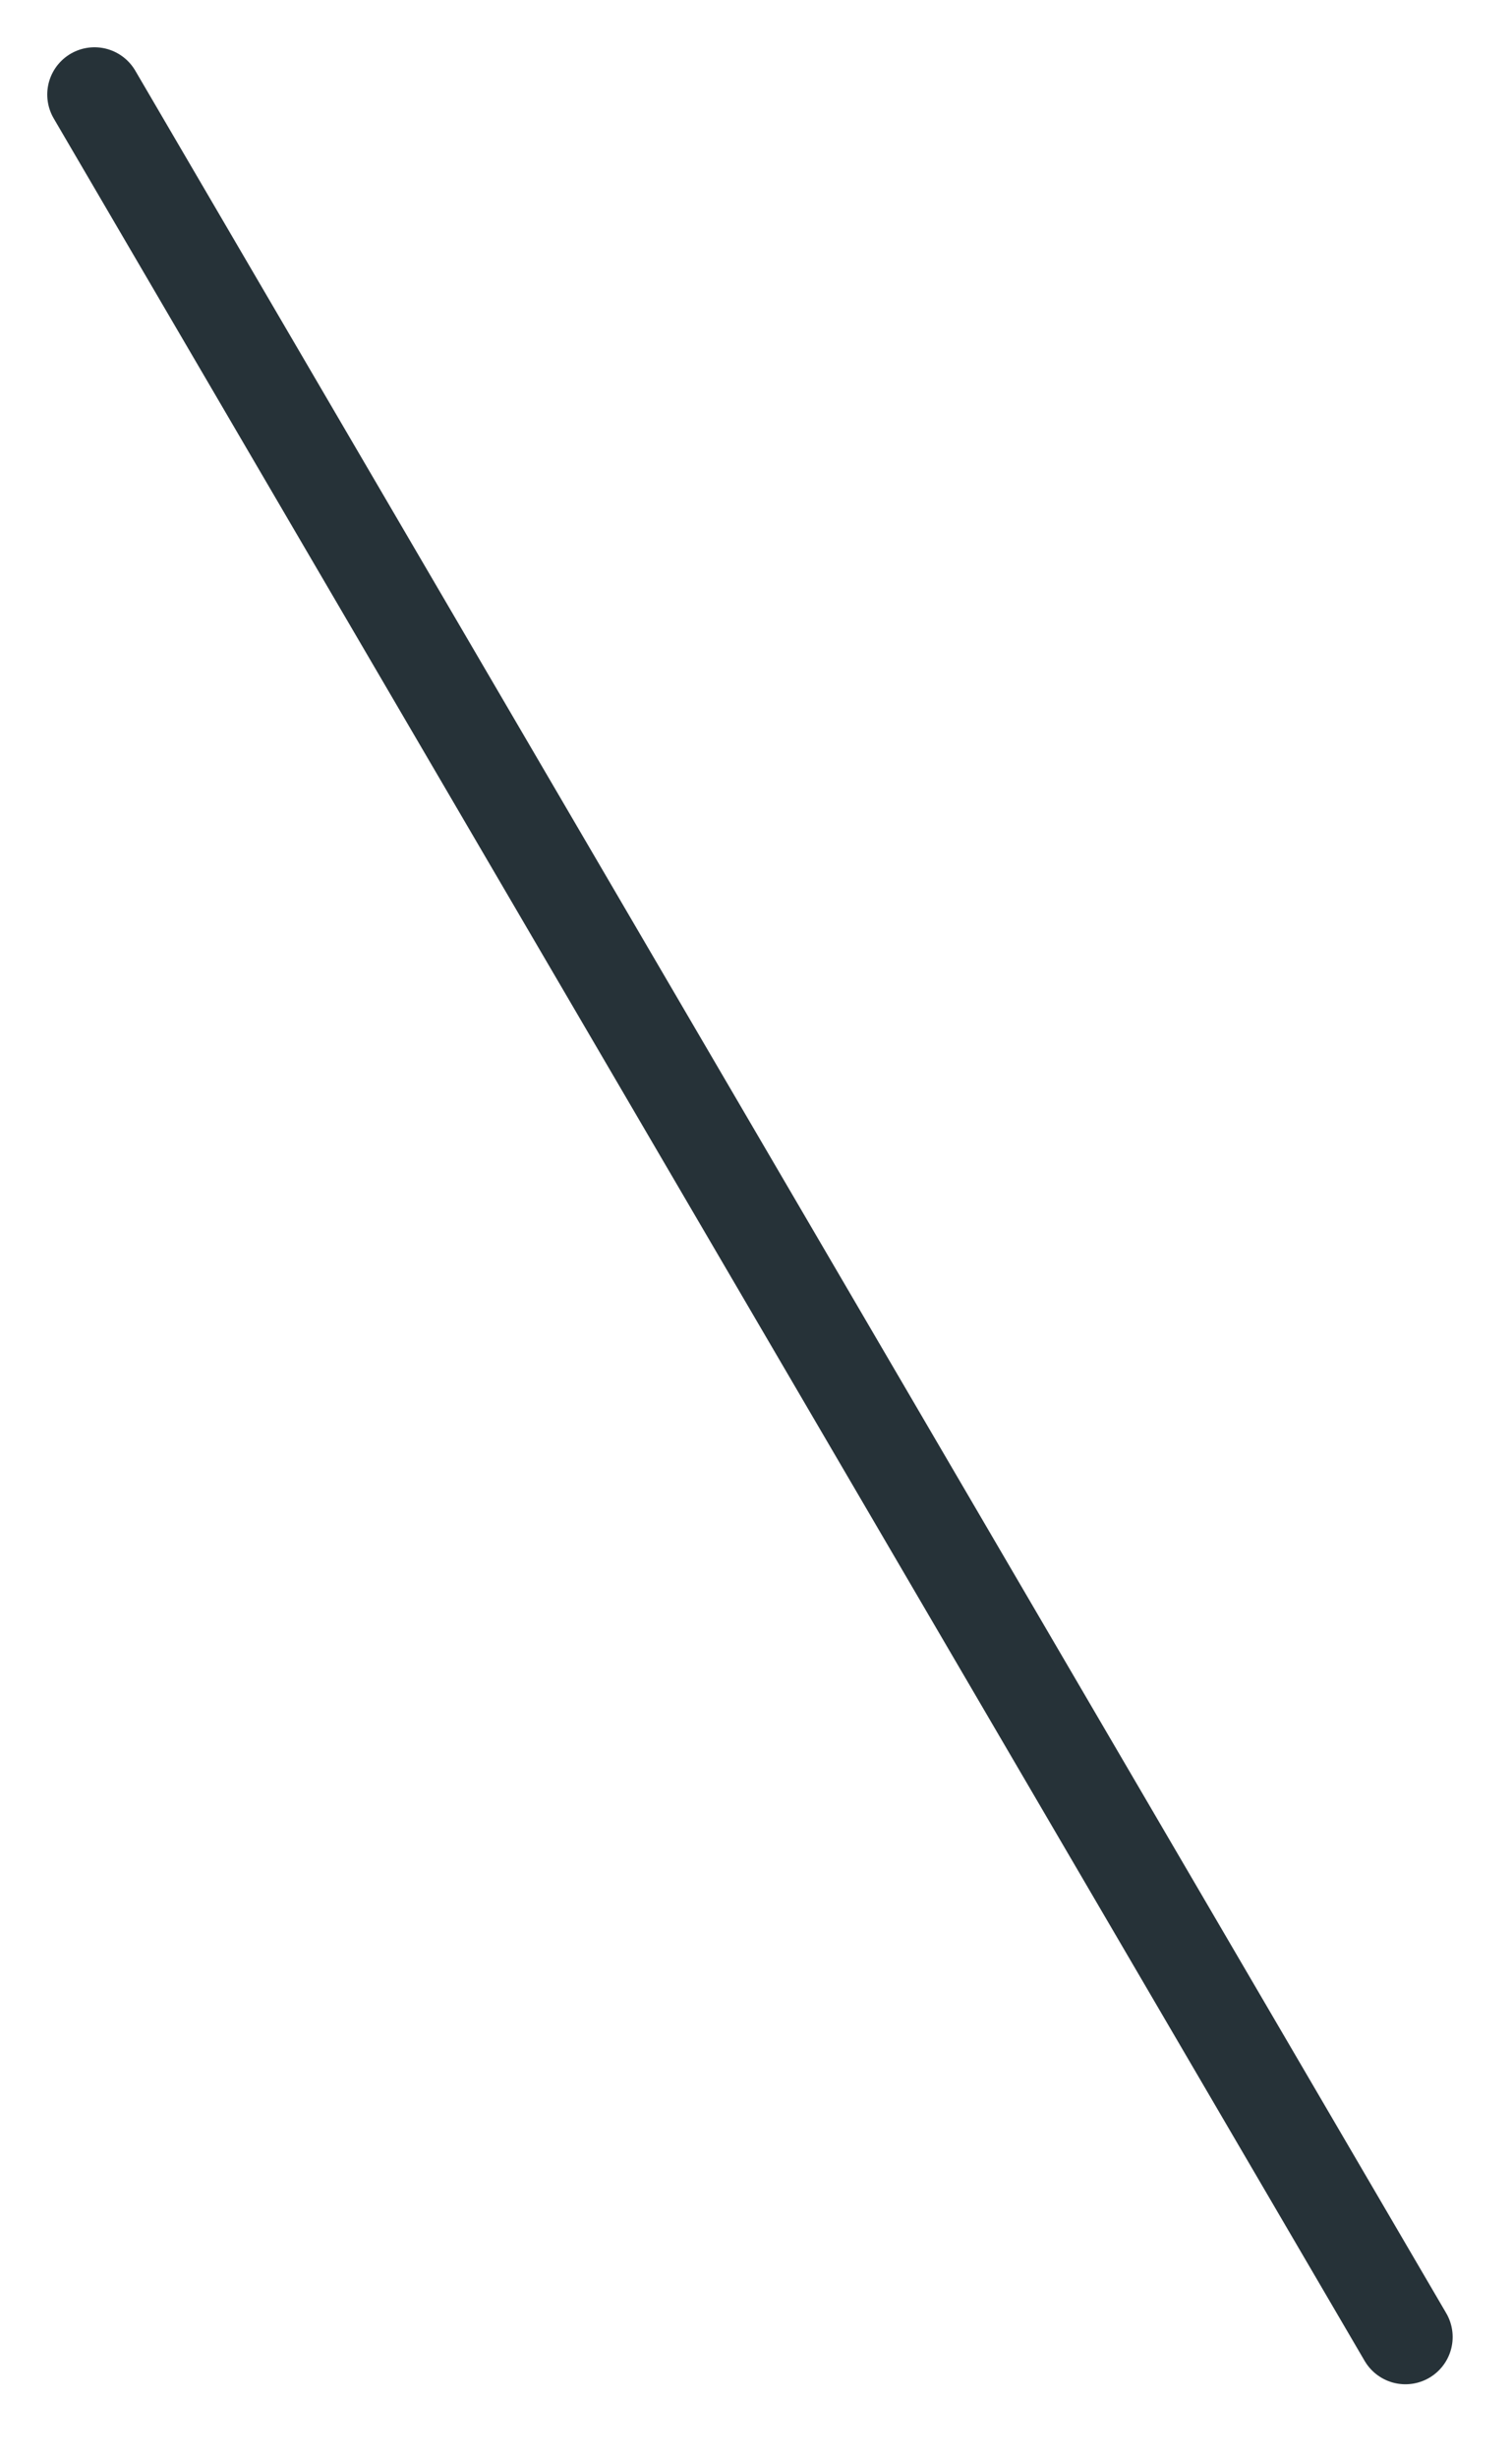 <?xml version="1.0" encoding="utf-8"?>
<svg xmlns="http://www.w3.org/2000/svg" fill="none" height="100%" overflow="visible" preserveAspectRatio="none" style="display: block;" viewBox="0 0 16 26" width="100%">
<path d="M14.872 24.717L1 1" id="Vector" stroke="#263238" stroke-linecap="round" stroke-linejoin="round"/>
</svg>